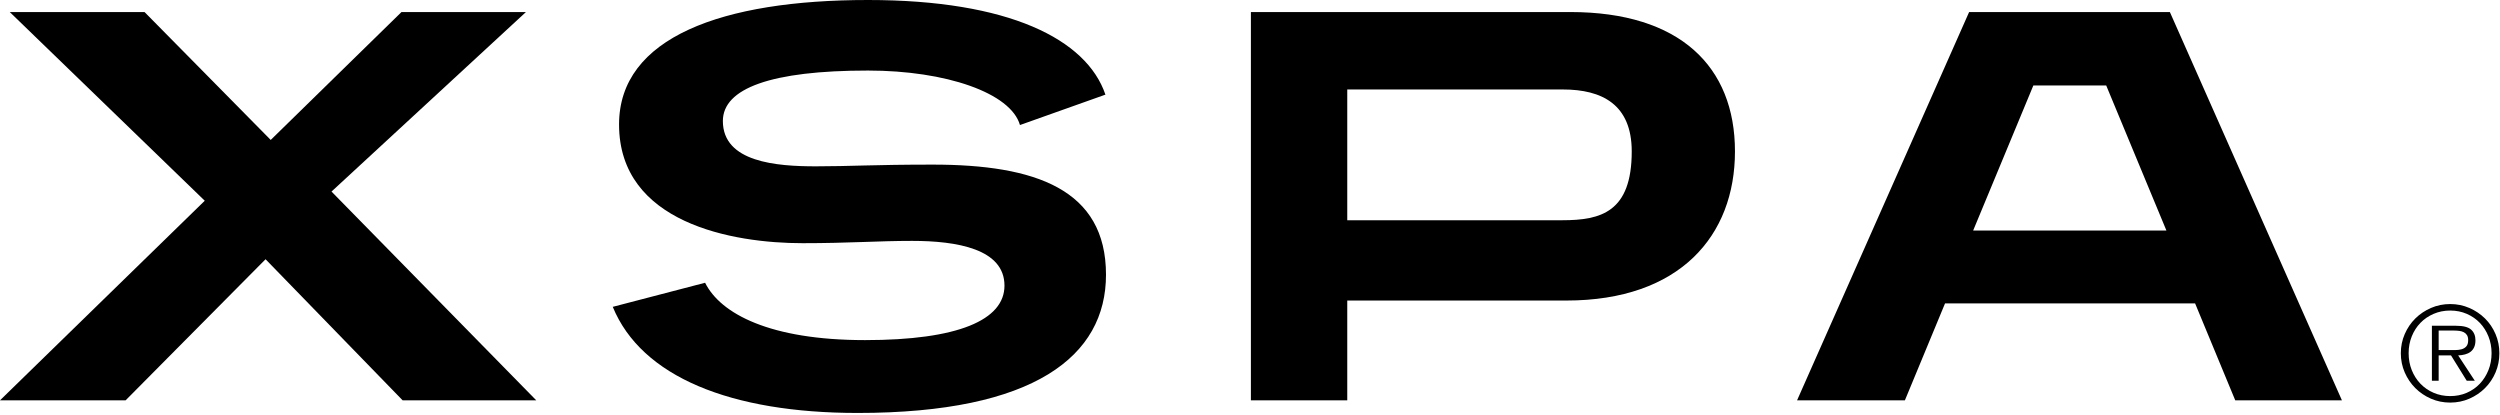 <?xml version="1.0" encoding="UTF-8" standalone="no"?>
<!DOCTYPE svg PUBLIC "-//W3C//DTD SVG 1.1//EN" "http://www.w3.org/Graphics/SVG/1.1/DTD/svg11.dtd">
<svg width="663px" height="110px" version="1.1" xmlns="http://www.w3.org/2000/svg" xmlns:xlink="http://www.w3.org/1999/xlink" xml:space="preserve" xmlns:serif="http://www.serif.com/" style="fill-rule:evenodd;clip-rule:evenodd;stroke-linejoin:round;stroke-miterlimit:2;">
    <g transform="matrix(1,0,0,1,-1040.64,-702.839)">
        <g id="Layer-1" serif:id="Layer 1" transform="matrix(1.506,0,0,1.506,1040.64,702.839)">
            <g transform="matrix(1,0,0,1,70.699,70.496)">
                <path d="M0,-68.375L-23.027,-45.852L-45.247,-68.375L-68.981,-68.375L-34.643,-35.147L-70.699,0L-48.58,0L-23.936,-24.846L0.202,0L23.735,0L-12.322,-36.763L21.917,-68.375L0,-68.375Z" style="fill-rule:nonzero;"/>
            </g>
            <g transform="matrix(1,0,0,1,179.611,50.702)">
                <path d="M0,-28.684C-1.616,-34.34 -13.029,-38.279 -26.764,-38.279C-43.833,-38.279 -52.317,-35.148 -52.317,-29.391C-52.317,-22.119 -42.823,-21.412 -35.955,-21.412C-29.896,-21.412 -25.754,-21.715 -15.352,-21.715C2.727,-21.715 15.15,-17.372 15.15,-2.324C15.15,12.018 2.525,22.018 -28.583,22.018C-50.903,22.018 -66.659,15.654 -71.708,3.332L-55.448,-0.91C-52.721,4.545 -44.035,9.19 -27.27,9.19C-10.908,9.19 -2.727,5.655 -2.727,-0.404C-2.727,-6.869 -11.11,-8.283 -18.987,-8.283C-25.047,-8.283 -30.097,-7.878 -38.278,-7.878C-50.6,-7.878 -70.598,-11.413 -70.598,-28.785C-70.598,-44.137 -52.418,-50.702 -26.764,-50.702C-2.02,-50.702 11.716,-43.834 15.049,-34.037L0,-28.684Z" style="fill-rule:nonzero;"/>
            </g>
            <g transform="matrix(1,0,0,1,237.246,56.862)">
                <path d="M0,-41.106L0,-18.079L37.874,-18.079C44.641,-18.079 50.095,-19.493 50.095,-30.198C50.095,-38.48 44.843,-41.106 37.975,-41.106L0,-41.106ZM0,-3.939L0,13.635L-16.968,13.635L-16.968,-54.741L39.288,-54.741C58.579,-54.741 68.274,-45.146 68.274,-30.198C68.274,-15.352 58.579,-3.939 38.581,-3.939L0,-3.939Z" style="fill-rule:nonzero;"/>
            </g>
            <g transform="matrix(1,0,0,1,370.893,57.569)">
                <path d="M0,-42.52L-12.827,-42.52L-23.432,-16.968L10.605,-16.968L0,-42.52ZM22.725,12.928L15.655,-4.141L-28.38,-4.141L-35.45,12.928L-54.438,12.928L-24.139,-55.448L11.211,-55.448L41.51,12.928L22.725,12.928Z" style="fill-rule:nonzero;"/>
            </g>
            <g transform="matrix(1,0,0,1,431.246,62.79)">
                <path d="M-1.809,-1.144L1.099,-1.144C1.495,-1.144 1.865,-1.19 2.209,-1.282C2.553,-1.373 2.835,-1.54 3.056,-1.786C3.277,-2.029 3.388,-2.395 3.388,-2.884C3.388,-3.265 3.315,-3.567 3.171,-3.789C3.025,-4.009 2.839,-4.177 2.609,-4.291C2.381,-4.407 2.121,-4.483 1.831,-4.521C1.541,-4.559 1.251,-4.579 0.961,-4.579L-1.809,-4.579L-1.809,-1.144ZM4.556,4.258L3.136,4.258L0.366,-0.206L-1.809,-0.206L-1.809,4.258L-2.999,4.258L-2.999,-5.425L1.236,-5.425C2.518,-5.425 3.411,-5.196 3.914,-4.739C4.418,-4.281 4.67,-3.655 4.67,-2.861C4.67,-2.388 4.594,-1.984 4.441,-1.648C4.288,-1.312 4.075,-1.041 3.8,-0.835C3.525,-0.629 3.201,-0.476 2.827,-0.377C2.453,-0.278 2.053,-0.22 1.625,-0.206L4.556,4.258ZM0.229,6.96C1.282,6.96 2.255,6.765 3.147,6.377C4.04,5.987 4.808,5.453 5.448,4.774C6.089,4.094 6.593,3.297 6.959,2.381C7.325,1.465 7.509,0.473 7.509,-0.595C7.509,-1.648 7.325,-2.632 6.959,-3.548C6.593,-4.463 6.089,-5.257 5.448,-5.929C4.808,-6.6 4.04,-7.13 3.147,-7.52C2.255,-7.909 1.282,-8.104 0.229,-8.104C-0.824,-8.104 -1.801,-7.909 -2.701,-7.52C-3.603,-7.13 -4.377,-6.6 -5.025,-5.929C-5.674,-5.257 -6.182,-4.463 -6.548,-3.548C-6.914,-2.632 -7.097,-1.648 -7.097,-0.595C-7.097,0.473 -6.914,1.465 -6.548,2.381C-6.182,3.297 -5.674,4.094 -5.025,4.774C-4.377,5.453 -3.603,5.987 -2.701,6.377C-1.801,6.765 -0.824,6.96 0.229,6.96M0.229,8.104C-0.977,8.104 -2.106,7.876 -3.159,7.418C-4.212,6.96 -5.132,6.338 -5.918,5.552C-6.704,4.766 -7.326,3.846 -7.783,2.794C-8.241,1.741 -8.471,0.611 -8.471,-0.595C-8.471,-1.786 -8.241,-2.907 -7.783,-3.96C-7.326,-5.013 -6.704,-5.929 -5.918,-6.707C-5.132,-7.486 -4.212,-8.104 -3.159,-8.561C-2.106,-9.019 -0.977,-9.248 0.229,-9.248C1.419,-9.248 2.541,-9.019 3.594,-8.561C4.647,-8.104 5.566,-7.486 6.353,-6.707C7.139,-5.929 7.757,-5.013 8.207,-3.96C8.657,-2.907 8.882,-1.786 8.882,-0.595C8.882,0.611 8.657,1.741 8.207,2.794C7.757,3.846 7.139,4.766 6.353,5.552C5.566,6.338 4.647,6.96 3.594,7.418C2.541,7.876 1.419,8.104 0.229,8.104" style="fill-rule:nonzero;"/>
            </g>
        </g>
    </g>
</svg>

